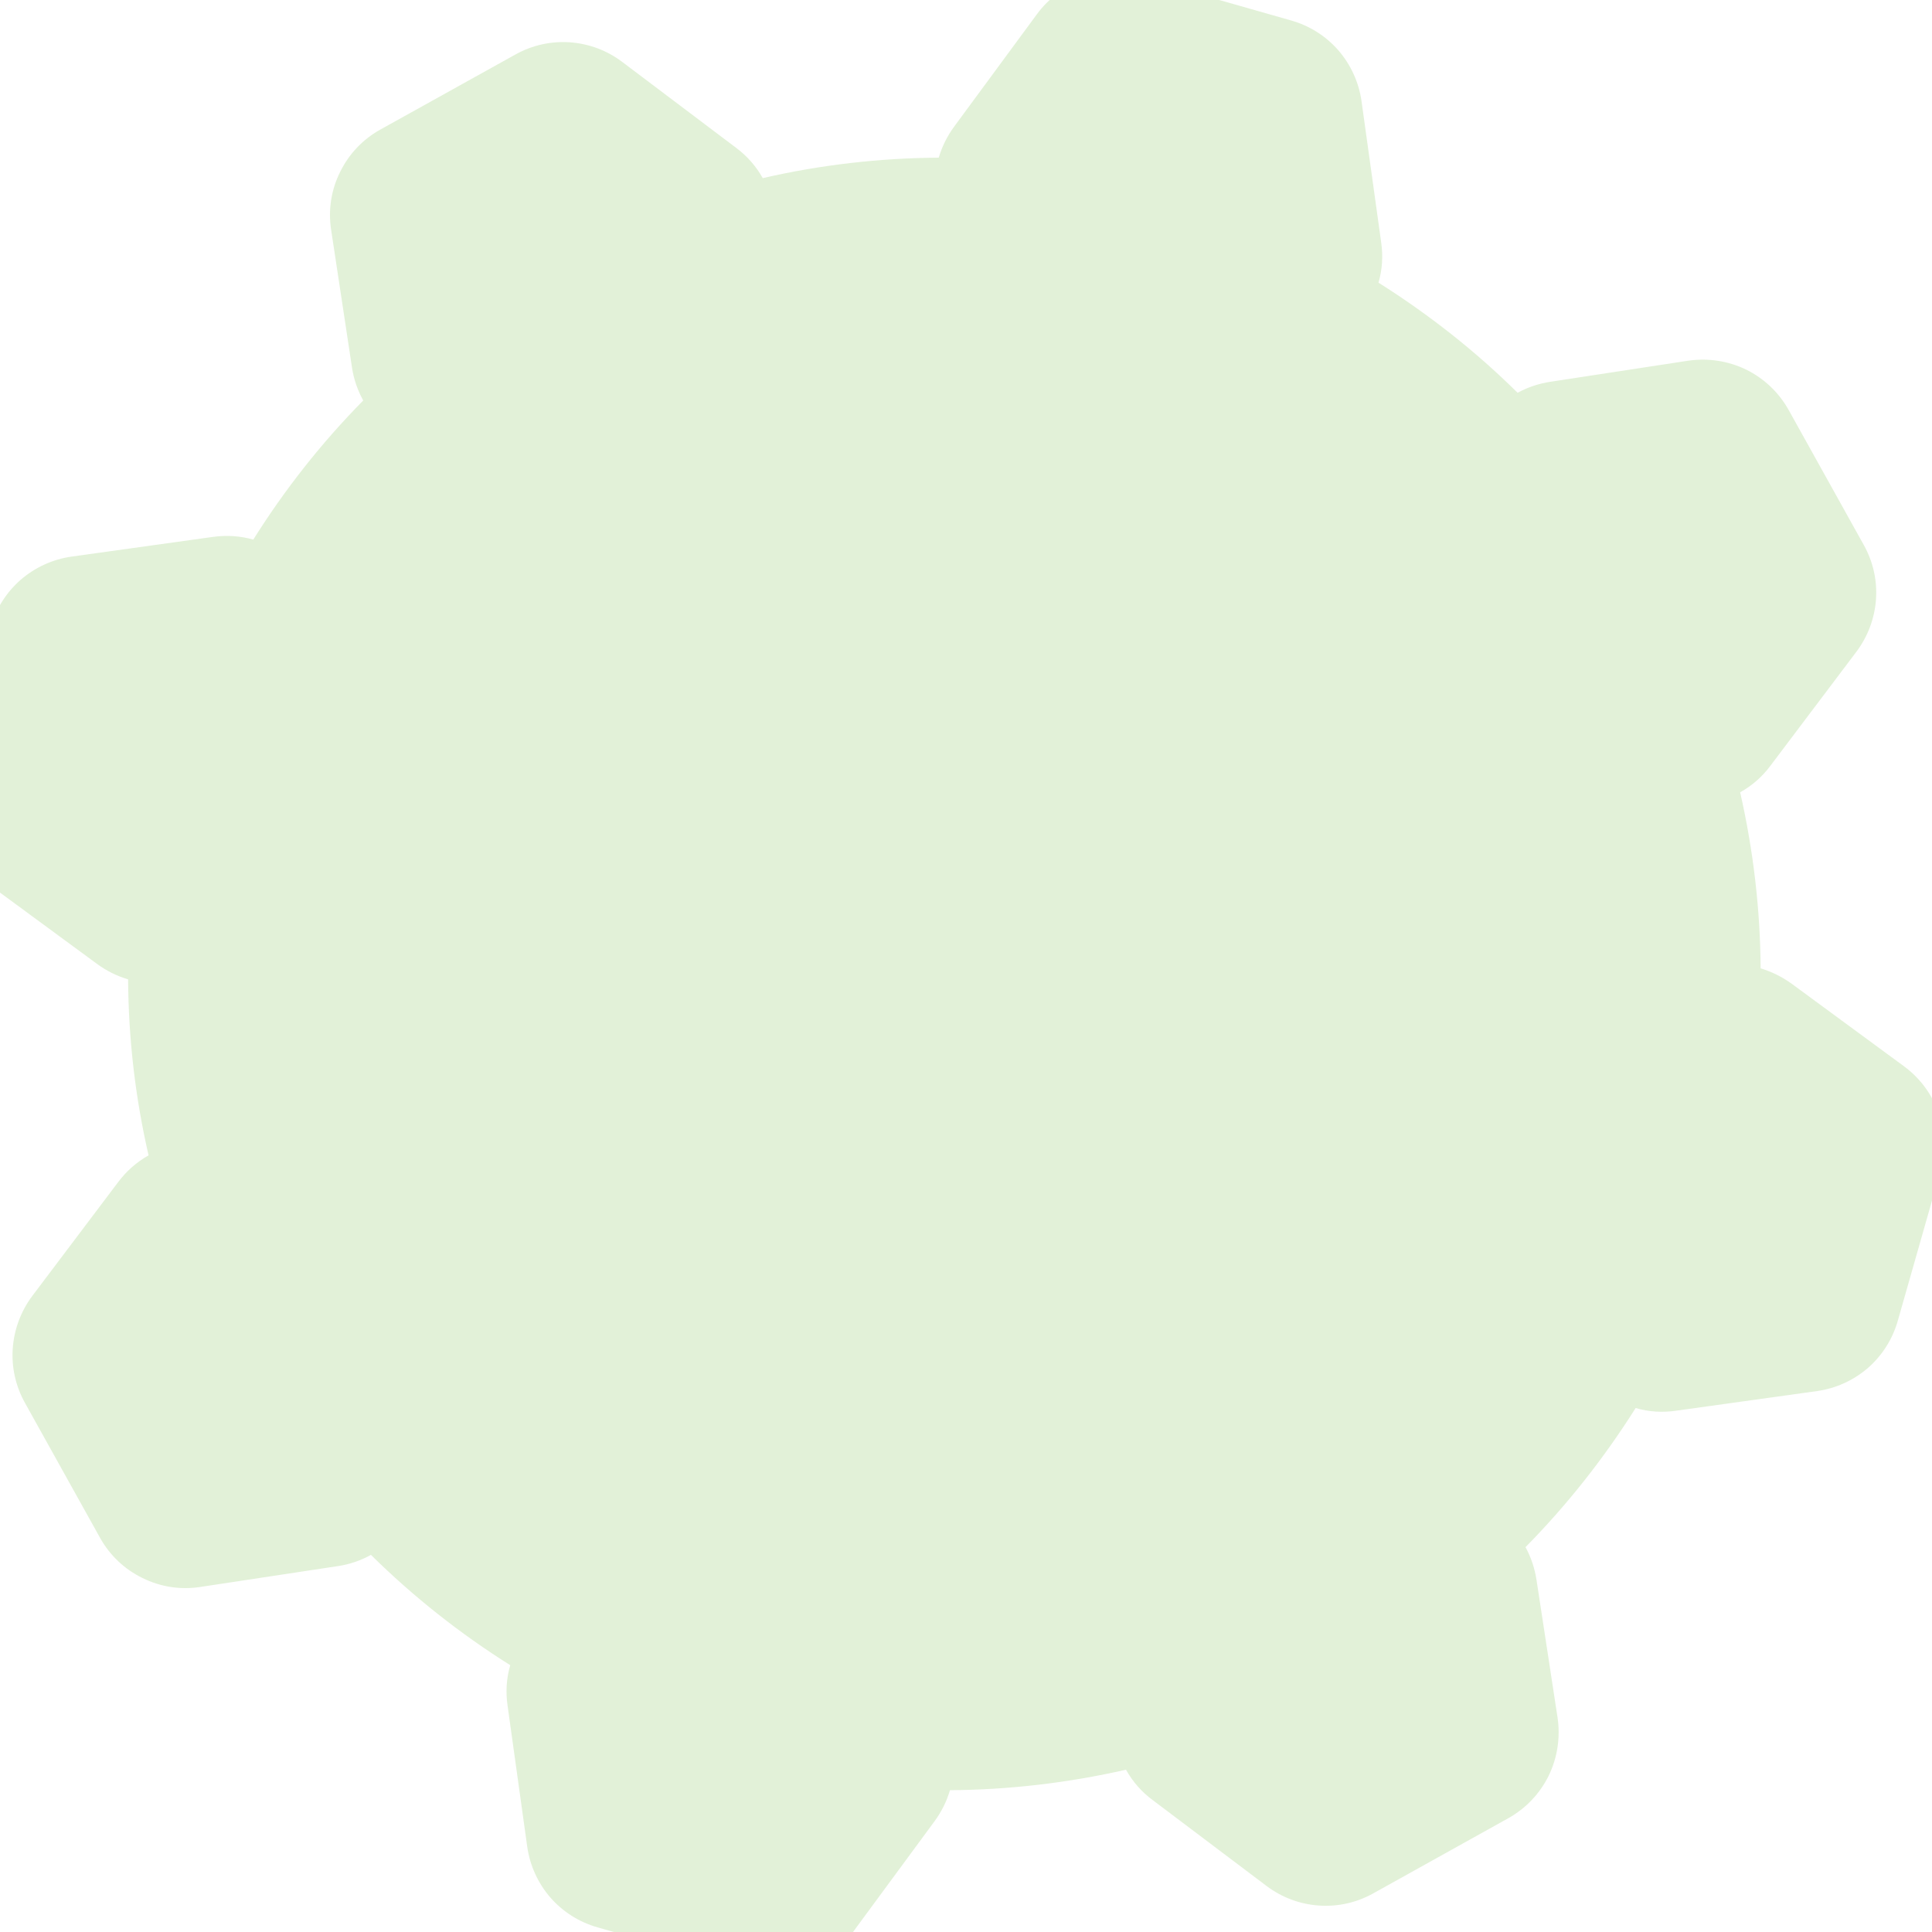 <?xml version="1.0"?>
<svg width="100" height="100" xmlns="http://www.w3.org/2000/svg" xmlns:svg="http://www.w3.org/2000/svg">
    <defs>
        <clipPath id="clip0_4907_1228">
            <rect fill="white" height="185" id="svg_1" width="185"/>
        </clipPath>
    </defs>
    <g class="layer">
        <title>Layer 1</title>
        <g clip-path="url(#clip0_4907_1228)" id="svg_2">
            <path clip-rule="evenodd" d="m26.68,2.82c0.86,-0.48 1.84,-0.7 2.82,-0.63c0.98,0.07 1.92,0.42 2.7,1.01l5.9,4.45c0.59,0.44 1.05,0.98 1.38,1.57c2.99,-0.69 6.05,-1.04 9.11,-1.06c0.17,-0.58 0.44,-1.12 0.8,-1.61l4.27,-5.8c0.61,-0.84 1.47,-1.47 2.44,-1.8c0.98,-0.34 2.04,-0.37 3.04,-0.08l7.69,2.19c0.95,0.27 1.79,0.8 2.44,1.54c0.64,0.74 1.06,1.65 1.2,2.62l1.02,7.33c0.1,0.69 0.06,1.4 -0.14,2.08c2.6,1.64 5.02,3.54 7.2,5.7c0.53,-0.29 1.11,-0.48 1.7,-0.57l7.13,-1.09c1.03,-0.15 2.07,0.01 3,0.46c0.93,0.46 1.69,1.18 2.2,2.09l3.89,6.99c0.48,0.86 0.7,1.83 0.63,2.82c-0.07,0.98 -0.42,1.91 -1.01,2.7l-4.45,5.9c-0.42,0.57 -0.96,1.04 -1.57,1.38c0.68,2.99 1.04,6.05 1.06,9.11c0.55,0.17 1.1,0.43 1.61,0.8l5.81,4.27c0.83,0.61 1.46,1.46 1.8,2.44c0.33,0.98 0.36,2.04 0.07,3.04l-2.19,7.69c-0.27,0.95 -0.8,1.79 -1.54,2.44c-0.74,0.64 -1.65,1.06 -2.63,1.2l-7.32,1.02c-0.69,0.1 -1.4,0.06 -2.08,-0.14c-1.64,2.6 -3.55,5.02 -5.7,7.2c0.29,0.53 0.48,1.11 0.57,1.7l1.09,7.13c0.15,1.03 -0.01,2.07 -0.46,3c-0.46,0.93 -1.18,1.69 -2.09,2.2l-6.99,3.89c-0.86,0.48 -1.83,0.7 -2.82,0.63c-0.98,-0.07 -1.92,-0.42 -2.7,-1.01l-5.9,-4.45c-0.57,-0.42 -1.04,-0.96 -1.38,-1.57c-2.99,0.68 -6.05,1.04 -9.11,1.06c-0.17,0.58 -0.44,1.12 -0.8,1.61l-4.27,5.8c-0.61,0.84 -1.47,1.47 -2.44,1.8c-0.98,0.34 -2.04,0.37 -3.04,0.08l-7.69,-2.19c-0.95,-0.27 -1.79,-0.8 -2.44,-1.54c-0.64,-0.74 -1.06,-1.65 -1.2,-2.63l-1.02,-7.32c-0.1,-0.69 -0.06,-1.4 0.14,-2.08c-2.61,-1.64 -5.02,-3.55 -7.21,-5.71c-0.52,0.29 -1.1,0.49 -1.7,0.58l-7.13,1.08c-1.02,0.16 -2.06,0 -2.99,-0.46c-0.93,-0.45 -1.7,-1.18 -2.2,-2.08l-3.89,-6.99c-0.48,-0.86 -0.7,-1.84 -0.63,-2.82c0.07,-0.98 0.42,-1.92 1.01,-2.71l4.45,-5.9c0.42,-0.56 0.95,-1.03 1.57,-1.38c-0.69,-2.99 -1.04,-6.04 -1.06,-9.11c-0.58,-0.17 -1.12,-0.44 -1.61,-0.8l-5.81,-4.27c-0.83,-0.61 -1.46,-1.46 -1.79,-2.44c-0.34,-0.98 -0.37,-2.04 -0.08,-3.04l2.19,-7.69c0.26,-0.95 0.8,-1.79 1.54,-2.44c0.74,-0.64 1.65,-1.06 2.63,-1.2l7.32,-1.02c0.73,-0.1 1.43,-0.05 2.09,0.14c1.63,-2.6 3.54,-5.02 5.69,-7.2c-0.29,-0.53 -0.49,-1.1 -0.58,-1.7l-1.08,-7.13c-0.16,-1.02 0,-2.07 0.46,-2.99c0.45,-0.93 1.18,-1.7 2.08,-2.2l7,-3.89z" fill="#6FBA40" fill-rule="evenodd" id="svg_3" opacity="0.2"/>
        </g>
    </g>
</svg>
